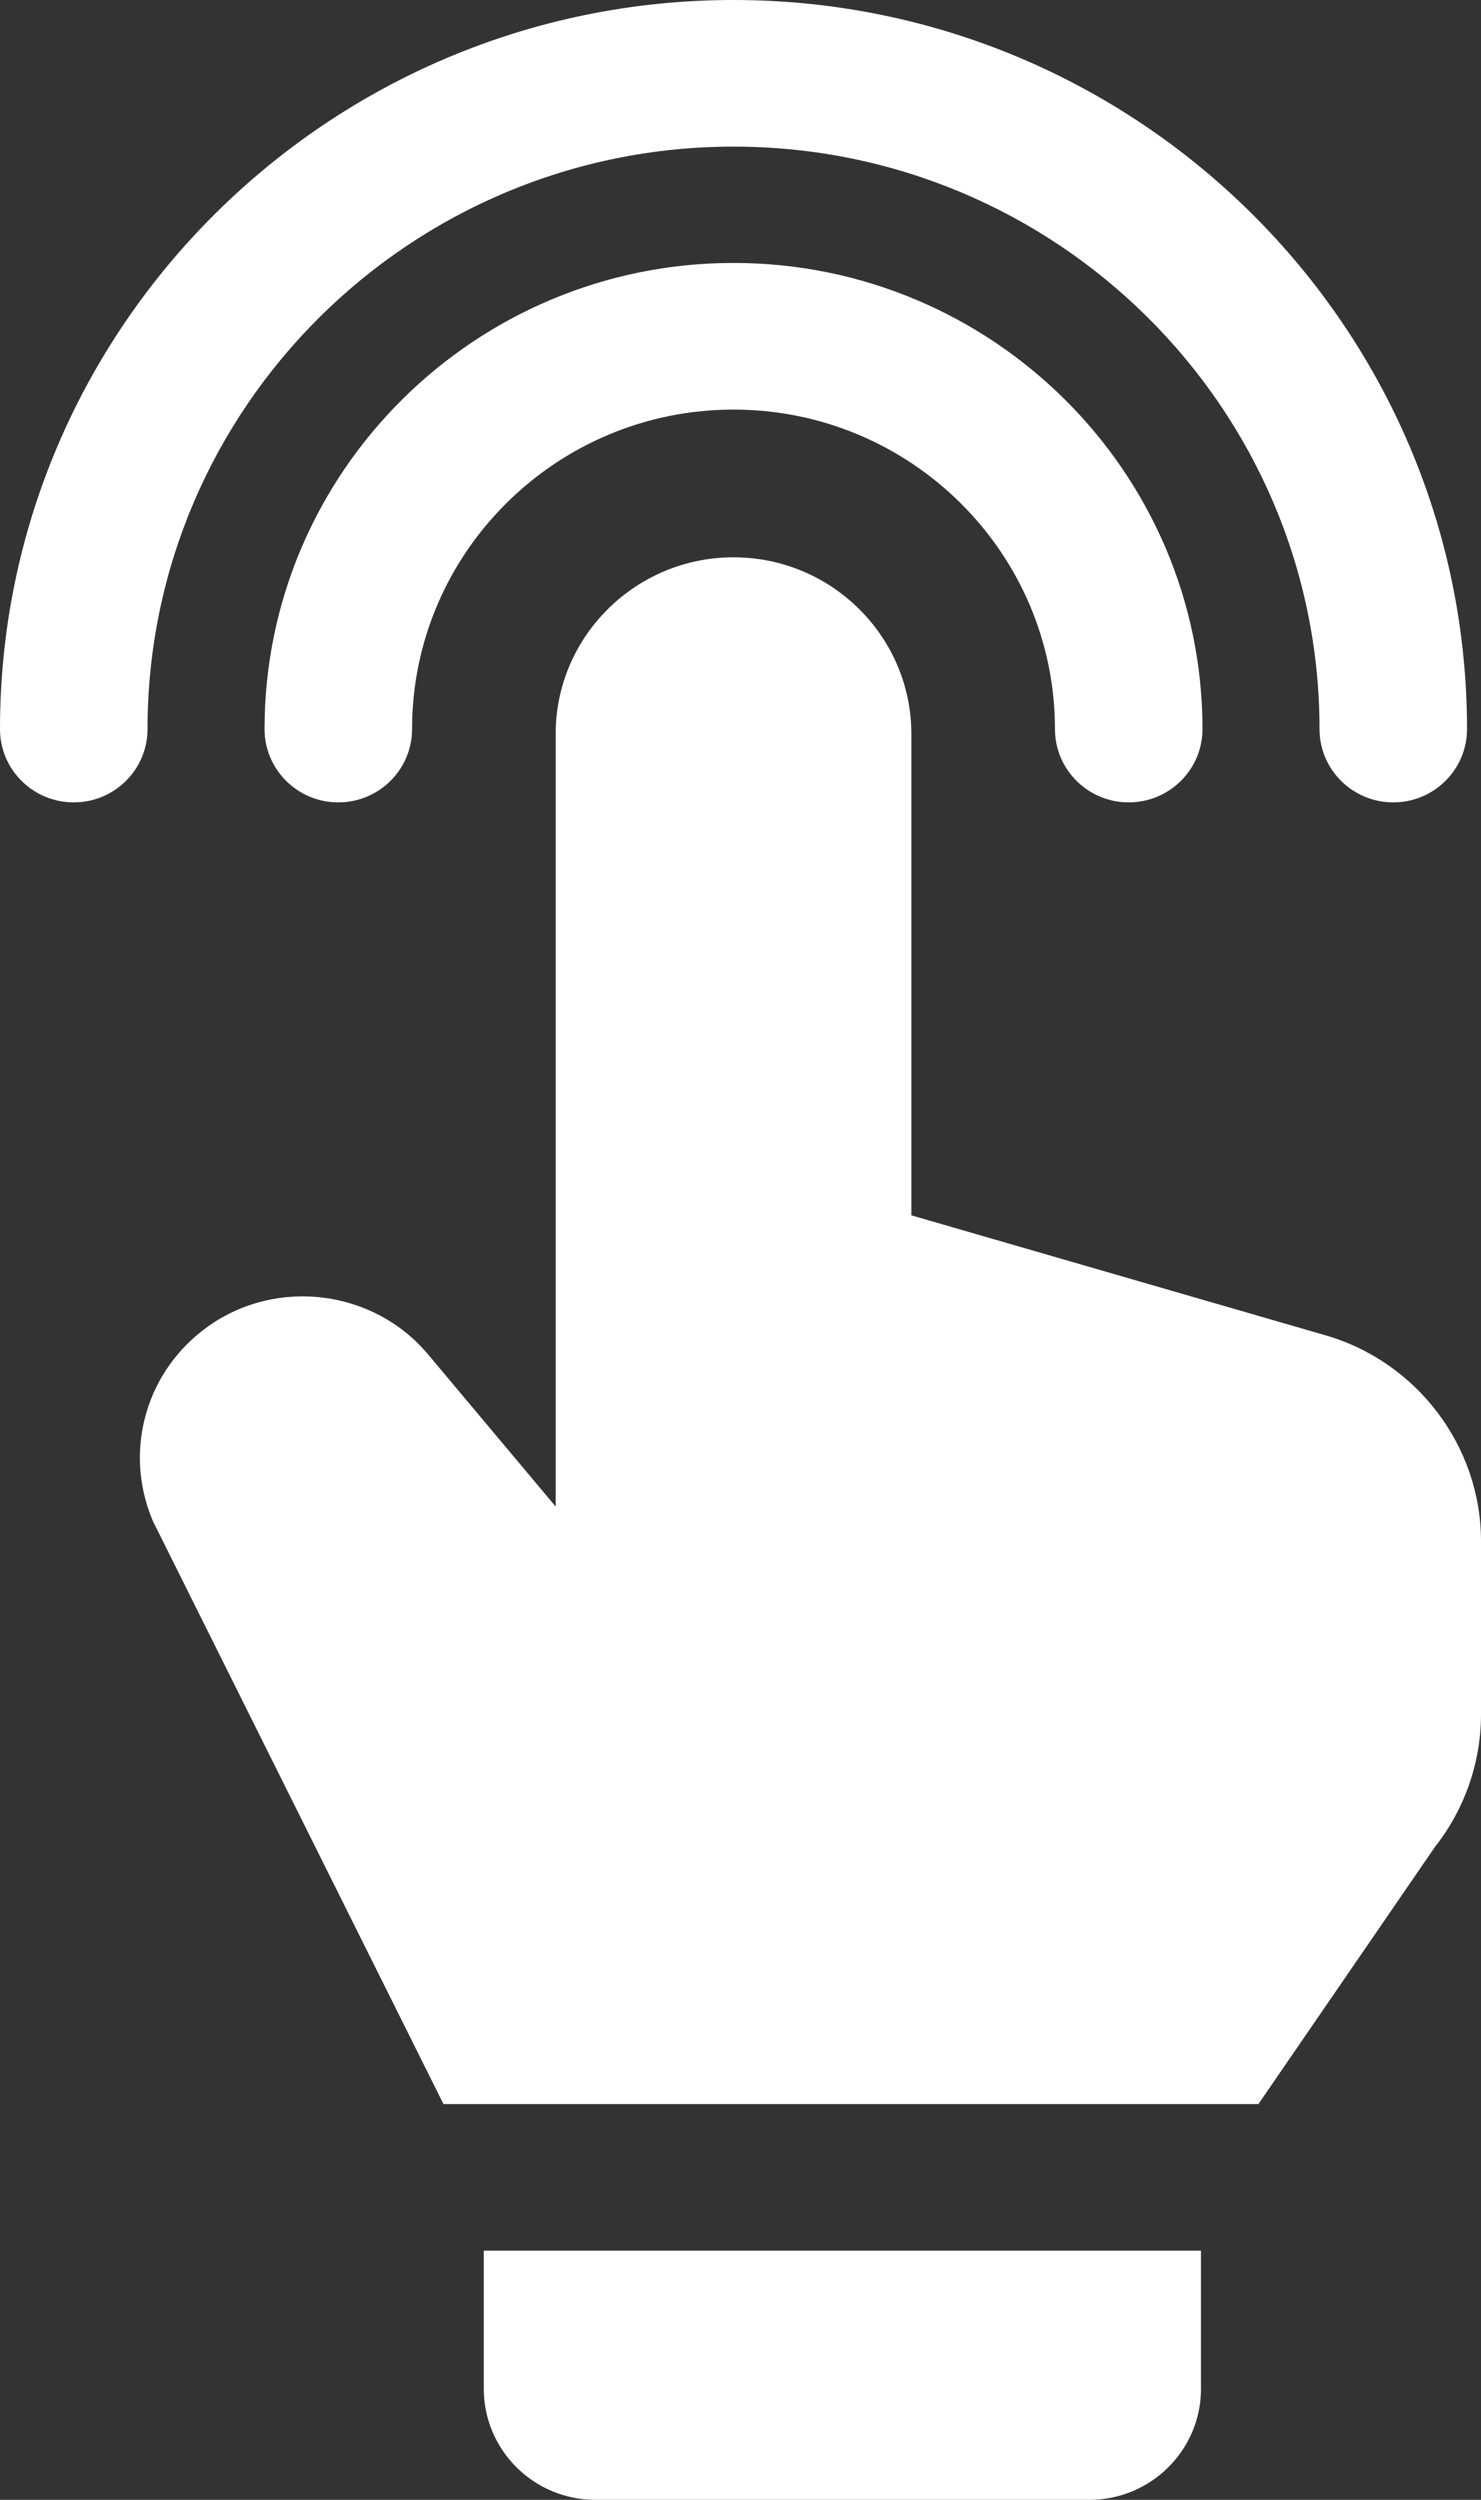 <?xml version="1.0" encoding="UTF-8"?>
<svg xmlns="http://www.w3.org/2000/svg" width="64" height="108" viewBox="0 0 64 108" fill="none">
  <rect x="0" y="0" width="64" height="108" fill="#333333" stroke="none"/>
  <path d="M51.899 103.207C51.899 105.85 49.736 108 47.076 108H25.73C23.071 108 20.907 105.85 20.907 103.207V97.234H51.899V103.207ZM31.698 24.077C35.936 24.077 39.384 27.503 39.384 31.715V52.506L57.289 57.692C61.24 58.836 64 62.492 64 66.582V74.071C64 76.135 63.295 78.161 62.015 79.784L54.382 90.9H19.164L6.626 65.752C6.609 65.719 6.594 65.685 6.58 65.651C5.33 62.63 6.326 59.194 9.002 57.297C11.983 55.184 16.154 55.718 18.498 58.513L24.012 65.087V31.715C24.012 27.503 27.46 24.077 31.698 24.077ZM31.698 0C49.177 5.4965e-05 63.396 14.13 63.396 31.498C63.396 33.247 61.969 34.665 60.209 34.665C58.449 34.665 57.022 33.247 57.022 31.498C57.022 17.623 45.662 6.334 31.698 6.334C17.735 6.334 6.375 17.623 6.375 31.498C6.375 33.247 4.948 34.665 3.187 34.665C1.427 34.665 5.15845e-05 33.247 0 31.498C0 14.13 14.22 0 31.698 0ZM31.698 11.36C42.872 11.36 51.964 20.394 51.964 31.497C51.964 33.246 50.537 34.665 48.776 34.665C47.016 34.665 45.589 33.246 45.589 31.497C45.589 23.886 39.358 17.695 31.698 17.695C24.038 17.695 17.807 23.886 17.807 31.497C17.807 33.246 16.38 34.665 14.62 34.665C12.859 34.665 11.432 33.246 11.432 31.497C11.432 20.394 20.523 11.36 31.698 11.36Z" fill="white"></path>
</svg>
